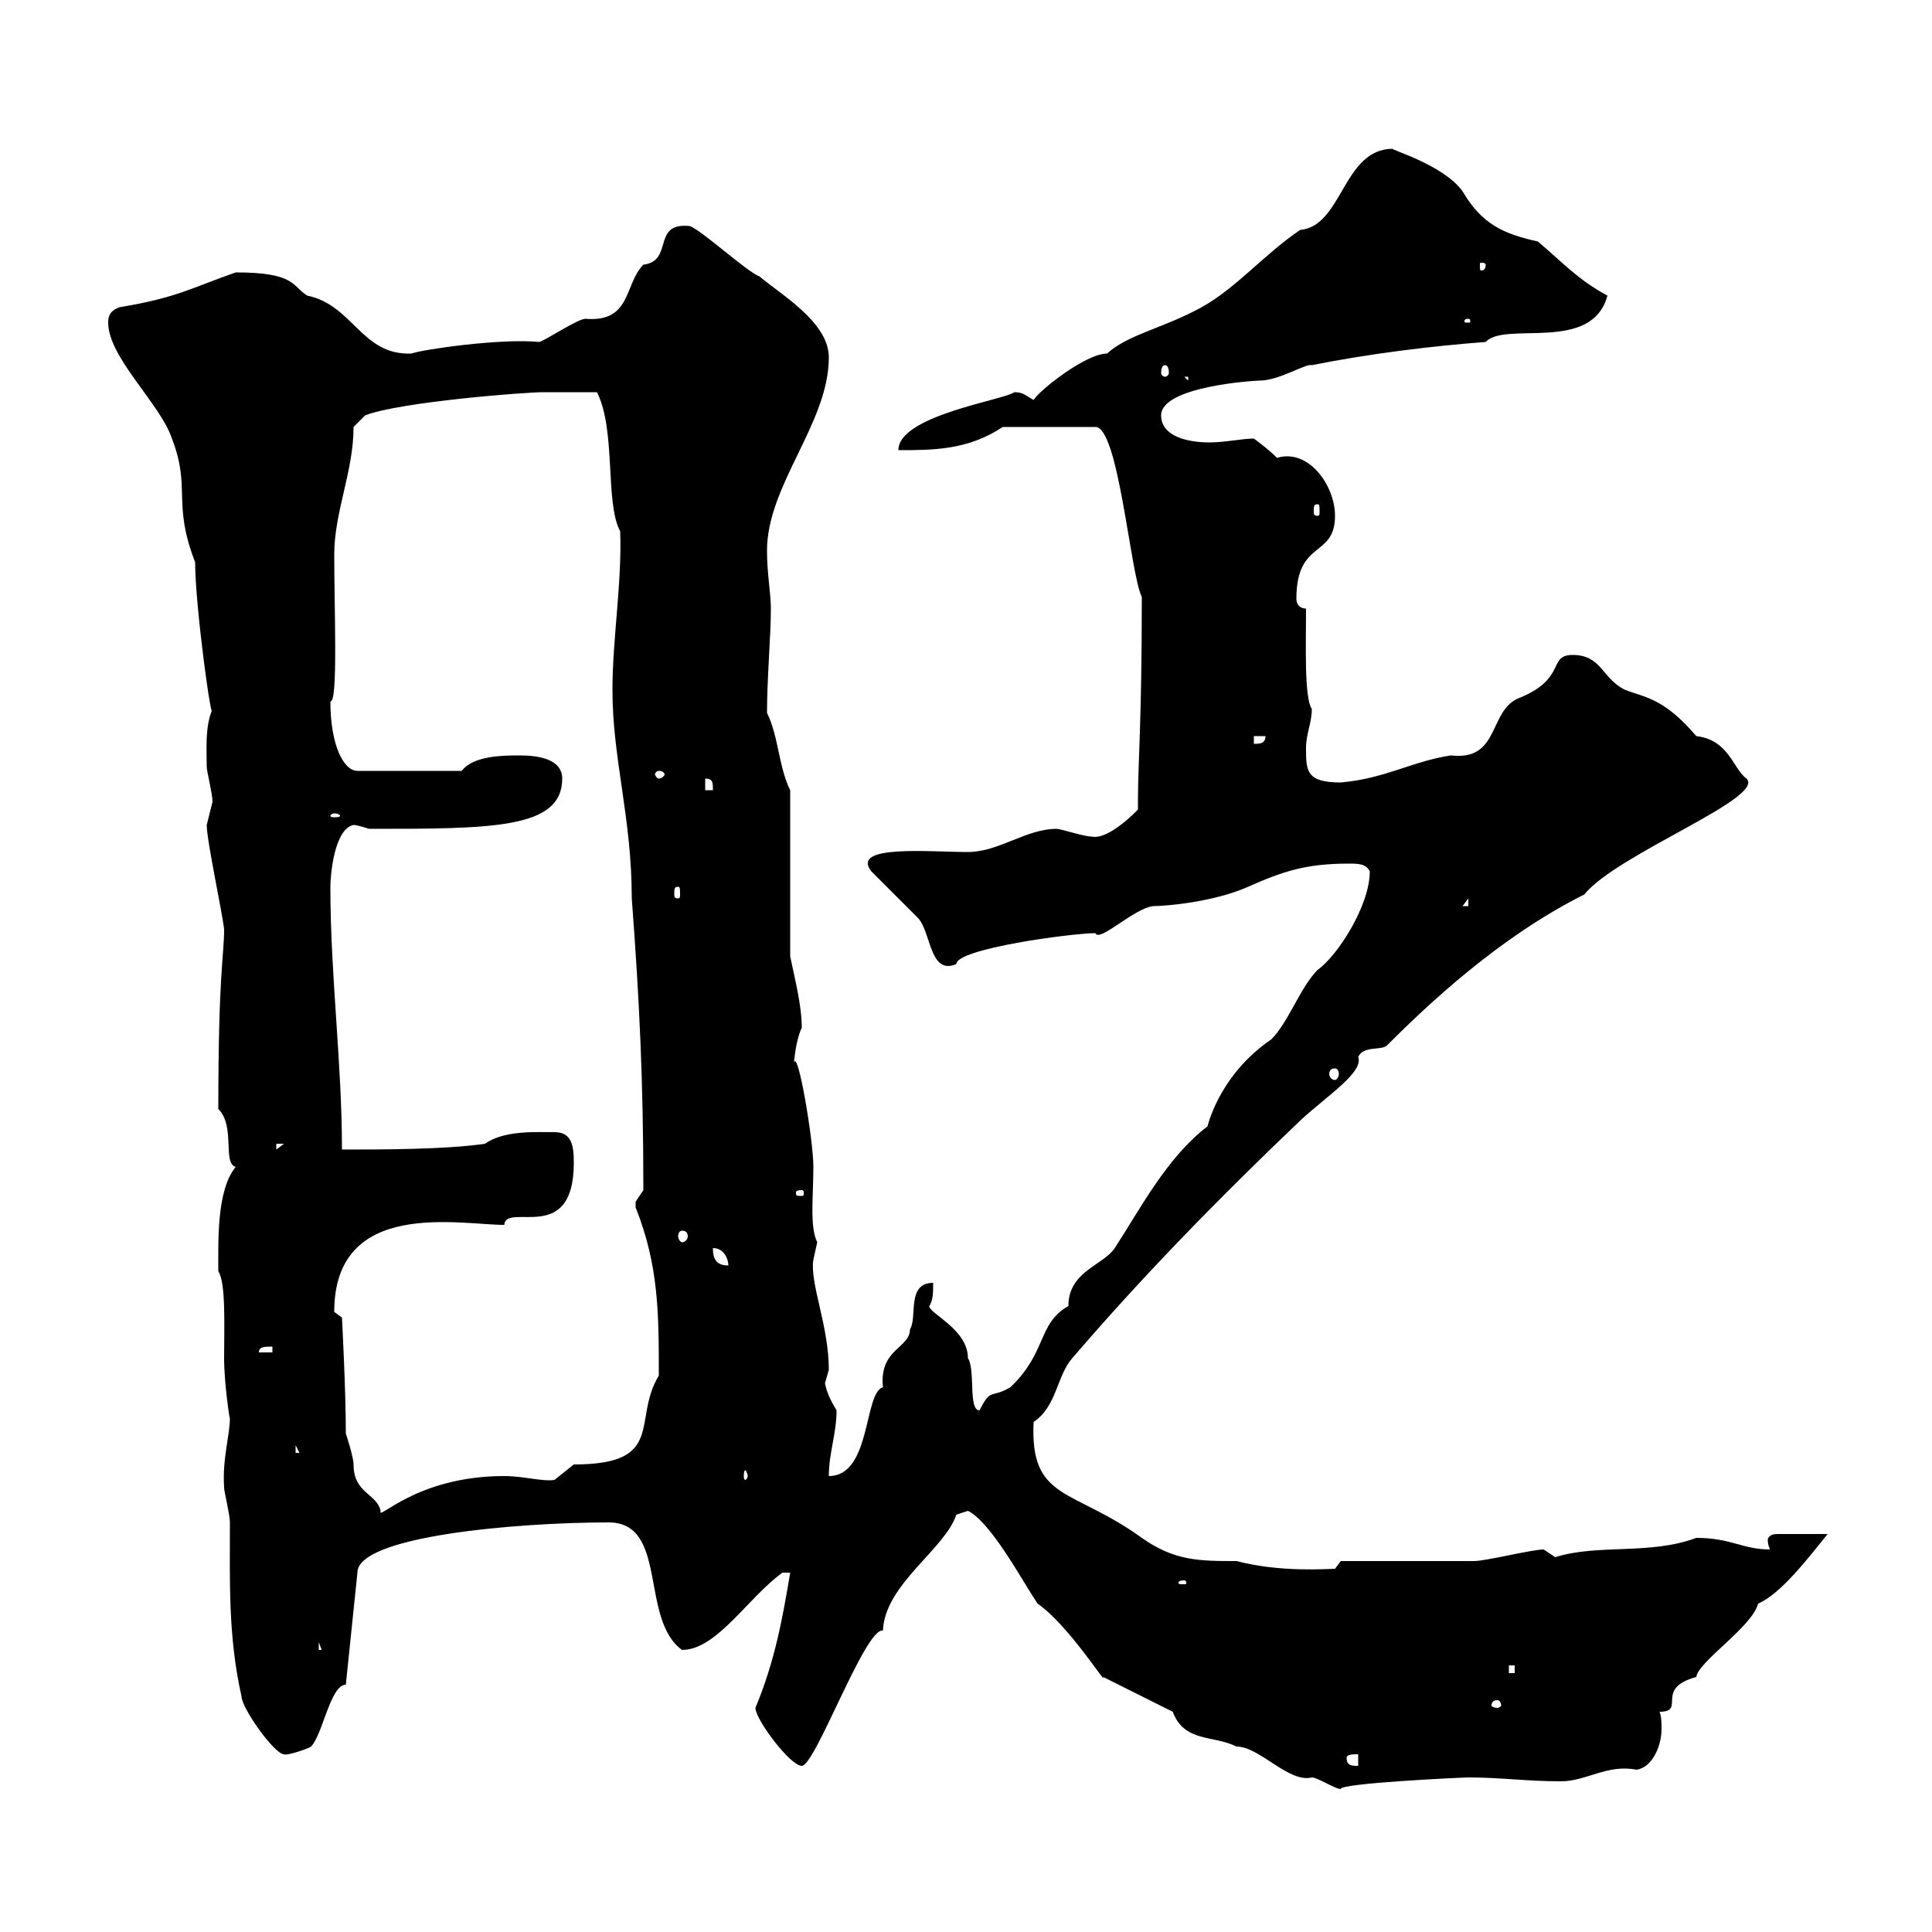 <svg xmlns="http://www.w3.org/2000/svg" xmlns:xlink="http://www.w3.org/1999/xlink" width="300" height="300"><path d="M182.10 265.80C183.90 270.60 188.40 269.40 192 271.20C195.60 271.20 200.10 276.90 203.70 276C204.60 276 207.30 277.80 208.20 277.80C207.90 276.90 227.10 276 228 276C233.10 276 237 276.60 242.40 276.60C246.30 276.60 249.60 273.90 254.10 274.80C256.50 274.50 258 271.20 258 268.50C258 267.30 258 266.70 257.70 265.80C261.90 265.80 256.80 262.20 263.40 260.40C263.70 258 272.10 252.60 273 249C276.60 247.50 281.10 241.50 283.80 238.20L276 238.20C274.80 238.20 274.50 238.80 274.50 239.10C274.50 240 274.80 240.30 274.80 240.60C270.60 240.60 268.80 238.80 263.40 238.80C256.20 241.50 248.10 239.70 241.50 241.80C241.50 241.80 239.70 240.60 239.70 240.60C237.90 240.60 230.70 242.40 228.90 242.40C226.20 242.40 210.90 242.40 208.20 242.40L207.30 243.60C206.10 243.60 198.90 244.20 192 242.40C186.30 242.40 182.40 242.40 177.30 238.80C166.50 231 159.90 233.10 160.50 220.80C164.10 218.40 164.10 213.60 166.50 210.90C177.30 198.30 189.30 186 201.90 174C206.10 170.10 211.80 166.50 210.90 164.10C211.80 162.30 214.50 163.20 215.40 162.30C221.70 156 232.80 145.50 246 138.90C251.10 132.60 274.20 123.90 271.20 120.90C269.10 119.40 268.50 114.90 263.40 114.30C258.30 108.30 255.30 108.30 252.30 107.10C248.70 105.30 248.70 101.70 244.20 101.70C240.30 101.70 243.30 105.30 236.10 108.30C231 110.10 233.10 118.20 225.30 117.30C219.30 118.20 215.10 120.90 208.20 121.50C202.80 121.50 202.80 119.70 202.80 116.10C202.80 114 203.70 112.20 203.70 110.10C202.50 108.30 202.80 100.20 202.80 94.50C201.90 94.50 201.30 93.90 201.30 93C201.30 83.70 207.30 86.70 207.30 80.10C207.30 75.30 203.10 69.60 198.30 71.10C197.10 69.90 195.90 69 194.70 68.10C192.90 68.10 190.20 68.70 187.80 68.70C184.50 68.70 180.30 67.80 180.30 64.50C180.30 60 194.70 59.10 195.60 59.10C198.60 59.10 202.80 56.40 203.70 56.70C212.70 54.90 222.60 53.70 230.70 53.10C233.70 49.80 247.20 54.90 249.60 45.90C245.10 43.50 242.70 40.80 238.80 37.50C233.40 36.30 230.10 34.80 227.10 29.70C224.10 25.50 215.40 23.10 216.30 23.10C208.50 23.10 208.50 35.10 201.90 35.70C196.50 39.30 192 44.70 186.60 47.70C180.60 51 175.20 51.90 171.90 54.90C168.60 54.90 161.40 60.60 160.50 62.10C159.30 61.50 159 60.90 157.50 60.90C156 62.10 139.50 64.50 139.50 69.90C144.90 69.90 150.30 69.90 155.70 66.30L170.10 66.30C173.70 66.30 175.50 89.10 177.30 92.70C177.30 112.50 176.70 118.20 176.70 124.50C176.70 125.10 176.70 125.70 176.70 125.70C176.70 125.70 172.20 130.50 169.50 129.90C168.30 129.90 164.70 128.70 164.10 128.70C159.30 128.70 155.10 132.30 150.30 132.30C144.30 132.30 132 131.10 135.30 135.30C135.90 135.90 141.30 141.30 142.50 142.50C144.60 144.60 144.30 151.50 148.50 149.70C148.50 147.30 166.50 144.90 170.10 144.90C170.70 146.40 176.10 141 179.10 140.70C180.90 140.70 188.40 140.10 193.80 137.70C199.20 135.30 202.80 134.10 209.40 134.10C210.90 134.10 212.10 134.10 212.70 135.30C212.70 140.70 207.60 148.50 204.60 150.60C201.90 153.30 200.10 158.70 197.40 161.40C189.90 166.50 187.80 173.70 187.50 174.90C181.20 179.70 177 187.80 173.10 193.80C171.30 196.50 165.90 197.40 165.90 202.80C161.10 205.50 162.60 210 156.90 215.40C153.90 217.20 153.90 215.40 152.10 219C150.30 219 151.50 212.70 150.30 210.90C150.30 206.40 144.30 204 144.30 202.80C144.90 201.90 144.90 200.70 144.90 199.20C140.70 199.20 142.50 204.60 141.30 206.40C141.30 209.40 136.50 209.40 137.10 215.40C134.10 216.30 135.30 229.20 128.70 229.20C128.70 225.60 129.90 222.60 129.90 219C129 217.50 128.40 216.30 128.10 214.80C128.10 214.80 128.70 212.70 128.70 212.70C128.70 205.80 125.70 199.20 126.30 195.60C126.30 195.60 126.90 192.90 126.90 192.90C125.70 190.50 126.30 185.70 126.30 181.20C126.30 177 123.90 162.90 123.30 165C123.30 164.70 123.60 161.40 124.50 159.60C124.50 156 123.30 151.50 122.70 148.50L122.70 122.70C120.90 119.10 120.90 114.30 119.10 110.70C119.10 105.30 119.70 98.70 119.70 94.50C119.70 92.10 119.10 89.10 119.10 85.50C119.10 75.30 128.70 65.70 128.70 55.50C128.70 50.10 121.50 45.90 117.90 42.90C116.10 42.30 108.90 35.70 107.10 35.10C101.10 34.50 104.70 40.50 99.90 41.10C96.90 44.10 98.10 50.10 90.90 49.50C89.70 49.50 84.30 53.10 83.70 53.10C77.70 52.50 65.40 54.30 63.90 54.90C56.10 55.20 54.90 47.40 47.70 45.90C45.30 44.40 45.90 42.30 36.60 42.30C29.70 44.70 27.60 46.20 18.60 47.70C16.80 48.30 16.80 49.50 16.80 50.10C16.80 55.50 24.90 62.70 26.70 68.10C29.70 75.90 26.70 78 30.30 87.30C30.30 94.20 33 113.70 33 110.10C31.80 112.80 32.10 116.40 32.10 119.10C32.10 119.70 33 123.30 33 124.50C33 124.50 32.10 128.10 32.10 128.10C32.10 130.50 34.50 141.60 34.80 144.30C34.80 148.50 33.90 150.90 33.90 172.20C36.60 174.90 34.50 180.60 36.60 181.20C33.60 184.80 33.90 192.90 33.90 197.40C35.10 199.20 34.80 206.10 34.80 210.90C34.80 214.80 35.70 220.80 35.70 220.20C35.70 222.90 34.50 226.50 34.80 231C34.80 231.60 35.70 235.20 35.70 236.40C35.70 245.40 35.40 254.10 37.50 263.40C37.50 265.20 42.60 272.40 44.10 272.40C44.40 272.70 48 271.50 48.30 271.20C50.10 269.40 51.30 261.60 53.70 261.60L55.50 244.20C55.50 238.50 80.40 236.40 94.50 236.40C103.80 236.40 99.30 251.40 105.90 256.20C111.30 256.20 116.10 248.10 121.50 244.20C121.50 244.20 121.50 244.20 122.70 244.20C121.50 251.40 120.30 258 117.30 265.20C117.30 267 122.70 274.20 124.50 274.20C126.60 274.20 134.40 252.60 137.10 253.20C137.40 246 146.70 240.60 148.50 235.20C148.50 235.20 150.30 234.60 150.30 234.60C153.90 236.40 158.70 245.40 161.10 249C165.90 252.30 171.90 261.90 171.30 260.40ZM209.10 273C209.10 272.40 210 272.40 210.90 272.40L210.90 274.20C210 274.20 209.10 274.20 209.10 273ZM232.50 264C232.80 264 233.10 264.30 233.10 264.90C233.10 264.90 232.80 265.20 232.50 265.20C231.90 265.20 231.60 264.90 231.60 264.90C231.60 264.30 231.90 264 232.50 264ZM234.30 258.60L235.20 258.60L235.20 259.80L234.30 259.80ZM49.50 255L51.30 259.80L51.30 256.20L49.50 256.20ZM183.90 245.40C184.20 245.40 184.20 245.70 184.20 245.70C184.20 246 184.20 246 183.90 246C183 246 183 246 183 245.70C183 245.70 183 245.40 183.90 245.40ZM51.90 203.70C51.90 186 71.40 190.20 78.30 190.20C78.60 186.60 89.10 193.50 89.10 180.60C89.10 177.90 88.80 175.80 86.10 175.80C83.10 175.80 78.30 175.50 75.30 177.60C69.30 178.50 59.10 178.50 53.10 178.50C53.10 165 51.30 151.50 51.30 137.70C51.30 135.90 51.90 128.70 54.90 128.10C55.50 128.10 57.30 128.70 57.30 128.70C76.50 128.70 87.30 128.70 87.30 120.90C87.30 117.90 83.70 117.30 80.70 117.30C78.30 117.30 73.50 117.30 71.70 119.70L55.50 119.70C53.40 119.70 51.30 115.80 51.30 108.90C52.50 109.20 51.90 94.80 51.90 86.10C51.90 79.50 54.90 73.20 54.90 66.30L56.70 64.50C62.10 62.40 81.60 60.90 84.30 60.90C85.50 60.90 89.10 60.90 92.70 60.90C95.70 66.90 93.90 78 96.30 82.50C96.60 90.30 95.10 99.30 95.10 107.10C95.10 117.90 98.10 126.90 98.10 139.50C99.30 155.40 99.90 168 99.90 184.80C99.90 184.80 98.70 186.60 98.70 186.60C98.70 187.50 98.70 187.50 98.70 187.50C102.30 196.50 102.30 204 102.30 213.60C98.10 220.50 103.50 227.40 89.10 227.40C89.10 227.40 86.10 229.80 86.10 229.80C84.30 230.10 81.30 229.20 78.30 229.20C64.50 229.20 58.50 236.40 59.10 234.60C58.50 231.90 54.90 231.90 54.90 227.40C54.90 226.20 53.70 222.60 53.70 222.60C53.70 215.70 53.10 204.60 53.10 204.60C53.10 204.60 51.90 203.70 51.90 203.70ZM116.10 229.20C116.10 229.50 115.80 229.80 115.80 229.80C115.50 229.80 115.50 229.50 115.50 229.20C115.50 228.90 115.50 228.30 115.80 228.30C115.80 228.30 116.10 228.90 116.10 229.20ZM45.90 224.40L46.50 225.60L45.90 225.60ZM42.30 209.10L42.30 210L40.20 210C40.20 209.10 41.10 209.10 42.30 209.10ZM110.70 193.80C112.50 193.80 113.10 195.60 113.10 196.50C111.30 196.50 110.70 195.60 110.70 193.80ZM105.90 191.10C106.50 191.10 106.80 191.40 106.80 192C106.80 192.30 106.50 192.90 105.90 192.90C105.60 192.90 105.30 192.30 105.30 192C105.30 191.40 105.60 191.10 105.90 191.10ZM124.50 184.80C124.80 184.80 124.80 185.10 124.80 185.10C124.80 185.70 124.80 185.70 124.50 185.70C123.60 185.70 123.60 185.70 123.60 185.10C123.60 185.10 123.60 184.80 124.50 184.80ZM42.90 177.60L44.10 177.60L42.90 178.50ZM207.30 165.90C207.60 165.90 207.90 166.20 207.90 166.80C207.90 167.10 207.60 167.70 207.30 167.70C206.70 167.70 206.40 167.10 206.40 166.80C206.40 166.20 206.70 165.90 207.30 165.90ZM228 139.50L228 140.70L227.10 140.70ZM105.30 137.70C105.60 137.70 105.60 138 105.60 138.90C105.60 139.20 105.60 139.50 105.30 139.50C104.70 139.50 104.70 139.20 104.70 138.90C104.70 138 104.70 137.70 105.30 137.70ZM51.90 126.30C52.50 126.30 52.80 126.60 52.80 126.60C52.80 126.90 52.50 126.90 51.90 126.90C51.60 126.90 51.30 126.90 51.30 126.60C51.30 126.60 51.60 126.30 51.90 126.30ZM109.50 120.90C110.70 120.90 110.70 121.50 110.70 122.70L109.50 122.70ZM102.30 119.70C102.90 119.70 103.20 120 103.20 120.30C103.20 120.30 102.90 120.90 102.30 120.90C102 120.90 101.70 120.30 101.70 120.30C101.70 120 102 119.70 102.30 119.70ZM194.70 114.30L196.50 114.30C196.50 115.50 195.60 115.50 194.70 115.50ZM204.60 78.30C204.90 78.30 204.90 78.60 204.90 79.50C204.90 79.80 204.90 80.10 204.60 80.10C204 80.10 204 79.80 204 79.50C204 78.60 204 78.30 204.60 78.30ZM183.90 58.50L184.50 58.50L184.50 59.10ZM180.90 56.70C181.20 56.70 181.50 57 181.50 57.90C181.50 58.20 181.20 58.50 180.90 58.50C180.60 58.50 180.30 58.20 180.30 57.90C180.30 57 180.60 56.70 180.90 56.70ZM228 49.50C228.30 49.50 228.30 49.80 228.30 49.80C228.30 50.10 228.30 50.10 228 50.10C227.40 50.10 227.40 50.10 227.40 49.80C227.40 49.80 227.40 49.50 228 49.50ZM230.70 41.10C230.70 42 230.10 42 230.10 42C229.80 42 229.80 42 229.80 41.10C229.80 40.80 229.80 40.80 230.10 40.80C230.10 40.80 230.70 40.80 230.70 41.10Z"/></svg>